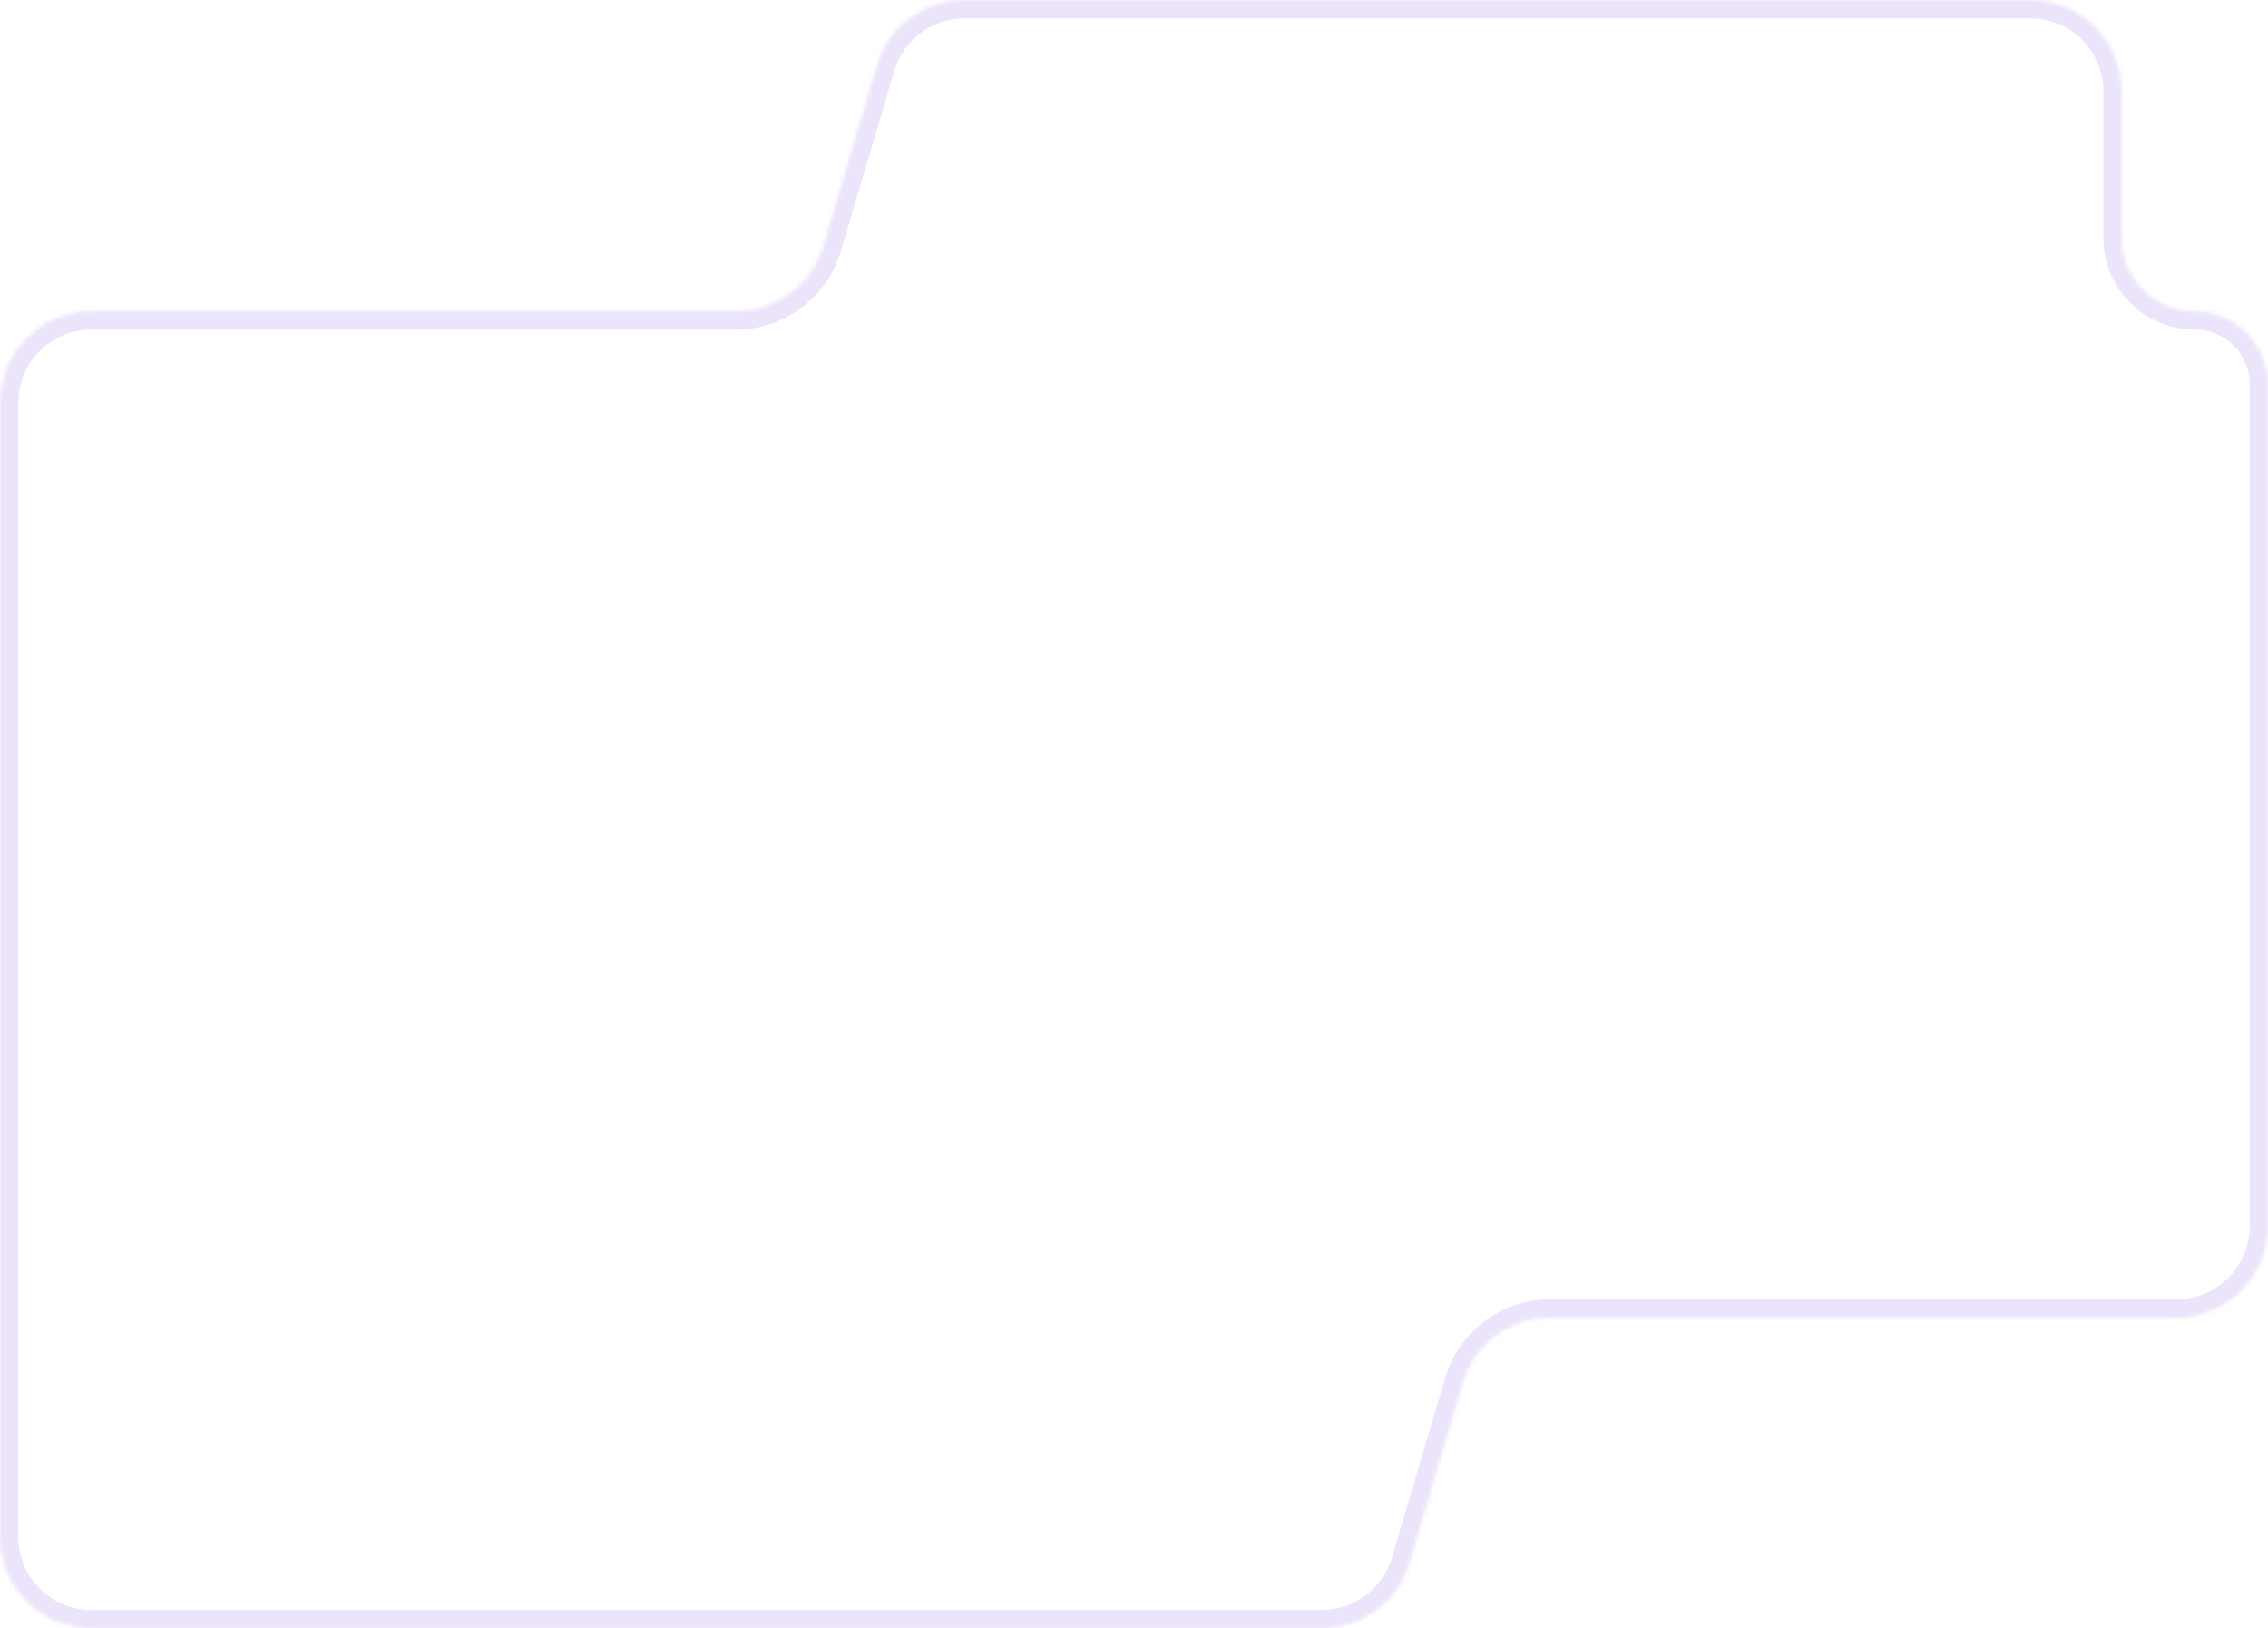 <svg xmlns="http://www.w3.org/2000/svg" width="620" height="445" viewBox="0 0 620 445" fill="none">
    <g filter="url(#filter0_b_4531_44669)">
        <mask id="path-1-inside-1_4531_44669" fill="white">
            <path fill-rule="evenodd" clip-rule="evenodd" d="M2.18557e-06 419.999C9.78513e-07 433.806 11.193 444.999 25 444.999L361.333 444.999C372.405 444.999 382.158 437.717 385.303 427.101L399.86 377.971C403.005 367.356 412.758 360.073 423.83 360.073L595 360.073C608.807 360.073 620 348.88 620 335.073L620 105.073C620 94.028 611.046 85.073 600 85.073C588.954 85.073 580 76.119 580 65.073L580 24.999C580 11.192 568.807 -0.001 555 -0.001L263.667 -0.001C252.595 -0.001 242.842 7.281 239.697 17.897L225.096 67.175C221.951 77.791 212.198 85.073 201.126 85.073L25 85.073C11.193 85.073 3.04872e-05 96.266 2.92801e-05 110.073L2.36041e-05 174.999L7.42444e-06 360.073L2.18557e-06 419.999Z"/>
        </mask>
        <path fill-rule="evenodd" clip-rule="evenodd" d="M2.18557e-06 419.999C9.78513e-07 433.806 11.193 444.999 25 444.999L361.333 444.999C372.405 444.999 382.158 437.717 385.303 427.101L399.86 377.971C403.005 367.356 412.758 360.073 423.83 360.073L595 360.073C608.807 360.073 620 348.88 620 335.073L620 105.073C620 94.028 611.046 85.073 600 85.073C588.954 85.073 580 76.119 580 65.073L580 24.999C580 11.192 568.807 -0.001 555 -0.001L263.667 -0.001C252.595 -0.001 242.842 7.281 239.697 17.897L225.096 67.175C221.951 77.791 212.198 85.073 201.126 85.073L25 85.073C11.193 85.073 3.04872e-05 96.266 2.92801e-05 110.073L2.36041e-05 174.999L7.42444e-06 360.073L2.18557e-06 419.999Z" fill="white"/>
        <path d="M2.36041e-05 174.999L5 174.999L2.36041e-05 174.999ZM225.096 67.175L220.302 65.755L225.096 67.175ZM239.697 17.897L244.491 19.317L239.697 17.897ZM580 65.073L585 65.073L580 65.073ZM25 444.999L25 439.999L25 444.999ZM361.333 444.999L361.333 439.999L361.333 444.999ZM385.303 427.101L390.097 428.522L385.303 427.101ZM361.333 439.999L25 439.999L25 449.999L361.333 449.999L361.333 439.999ZM395.066 376.551L380.509 425.681L390.097 428.522L404.654 379.391L395.066 376.551ZM423.83 365.073L595 365.073L595 355.073L423.83 355.073L423.83 365.073ZM625 335.073L625 105.073L615 105.073L615 335.073L625 335.073ZM585 65.073L585 24.999L575 24.999L575 65.073L585 65.073ZM555 -5.001L263.667 -5.001L263.667 4.999L555 4.999L555 -5.001ZM234.903 16.476L220.302 65.755L229.89 68.596L244.491 19.317L234.903 16.476ZM201.126 80.073L25 80.073L25 90.073L201.126 90.073L201.126 80.073ZM-5 110.073L-5 174.999L5 174.999L5 110.073L-5 110.073ZM-5 174.999L-5 360.073L5 360.073L5 174.999L-5 174.999ZM5 419.999L5 360.073L-5 360.073L-5 419.999L5 419.999ZM25 80.073C8.431 80.073 -5 93.505 -5 110.073L5 110.073C5 99.028 13.954 90.073 25 90.073L25 80.073ZM220.302 65.755C217.786 74.247 209.983 80.073 201.126 80.073L201.126 90.073C214.412 90.073 226.116 81.334 229.89 68.596L220.302 65.755ZM263.667 -5.001C250.381 -5.001 238.677 3.738 234.903 16.476L244.491 19.317C247.007 10.825 254.81 4.999 263.667 4.999L263.667 -5.001ZM585 24.999C585 8.43 571.569 -5.001 555 -5.001L555 4.999C566.046 4.999 575 13.953 575 24.999L585 24.999ZM600 80.073C591.716 80.073 585 73.358 585 65.073L575 65.073C575 78.88 586.193 90.073 600 90.073L600 80.073ZM625 105.073C625 91.266 613.807 80.073 600 80.073L600 90.073C608.284 90.073 615 96.789 615 105.073L625 105.073ZM595 365.073C611.569 365.073 625 351.642 625 335.073L615 335.073C615 346.119 606.046 355.073 595 355.073L595 365.073ZM404.654 379.391C407.17 370.899 414.973 365.073 423.83 365.073L423.83 355.073C410.544 355.073 398.841 363.812 395.066 376.551L404.654 379.391ZM25 439.999C13.954 439.999 5 431.045 5 419.999L-5 419.999C-5 436.568 8.431 449.999 25 449.999L25 439.999ZM361.333 449.999C374.619 449.999 386.323 441.26 390.097 428.522L380.509 425.681C377.993 434.173 370.19 439.999 361.333 439.999L361.333 449.999Z" fill="#9C78ED" fill-opacity="0.2" mask="url(#path-1-inside-1_4531_44669)"/>
    </g>
    <defs>
        <filter id="filter0_b_4531_44669" x="-130" y="-130.001" width="880" height="705" filterUnits="userSpaceOnUse" color-interpolation-filters="sRGB">
            <feFlood flood-opacity="0" result="BackgroundImageFix"/>
            <feGaussianBlur in="BackgroundImageFix" stdDeviation="65"/>
            <feComposite in2="SourceAlpha" operator="in" result="effect1_backgroundBlur_4531_44669"/>
            <feBlend mode="normal" in="SourceGraphic" in2="effect1_backgroundBlur_4531_44669" result="shape"/>
        </filter>
    </defs>
</svg>